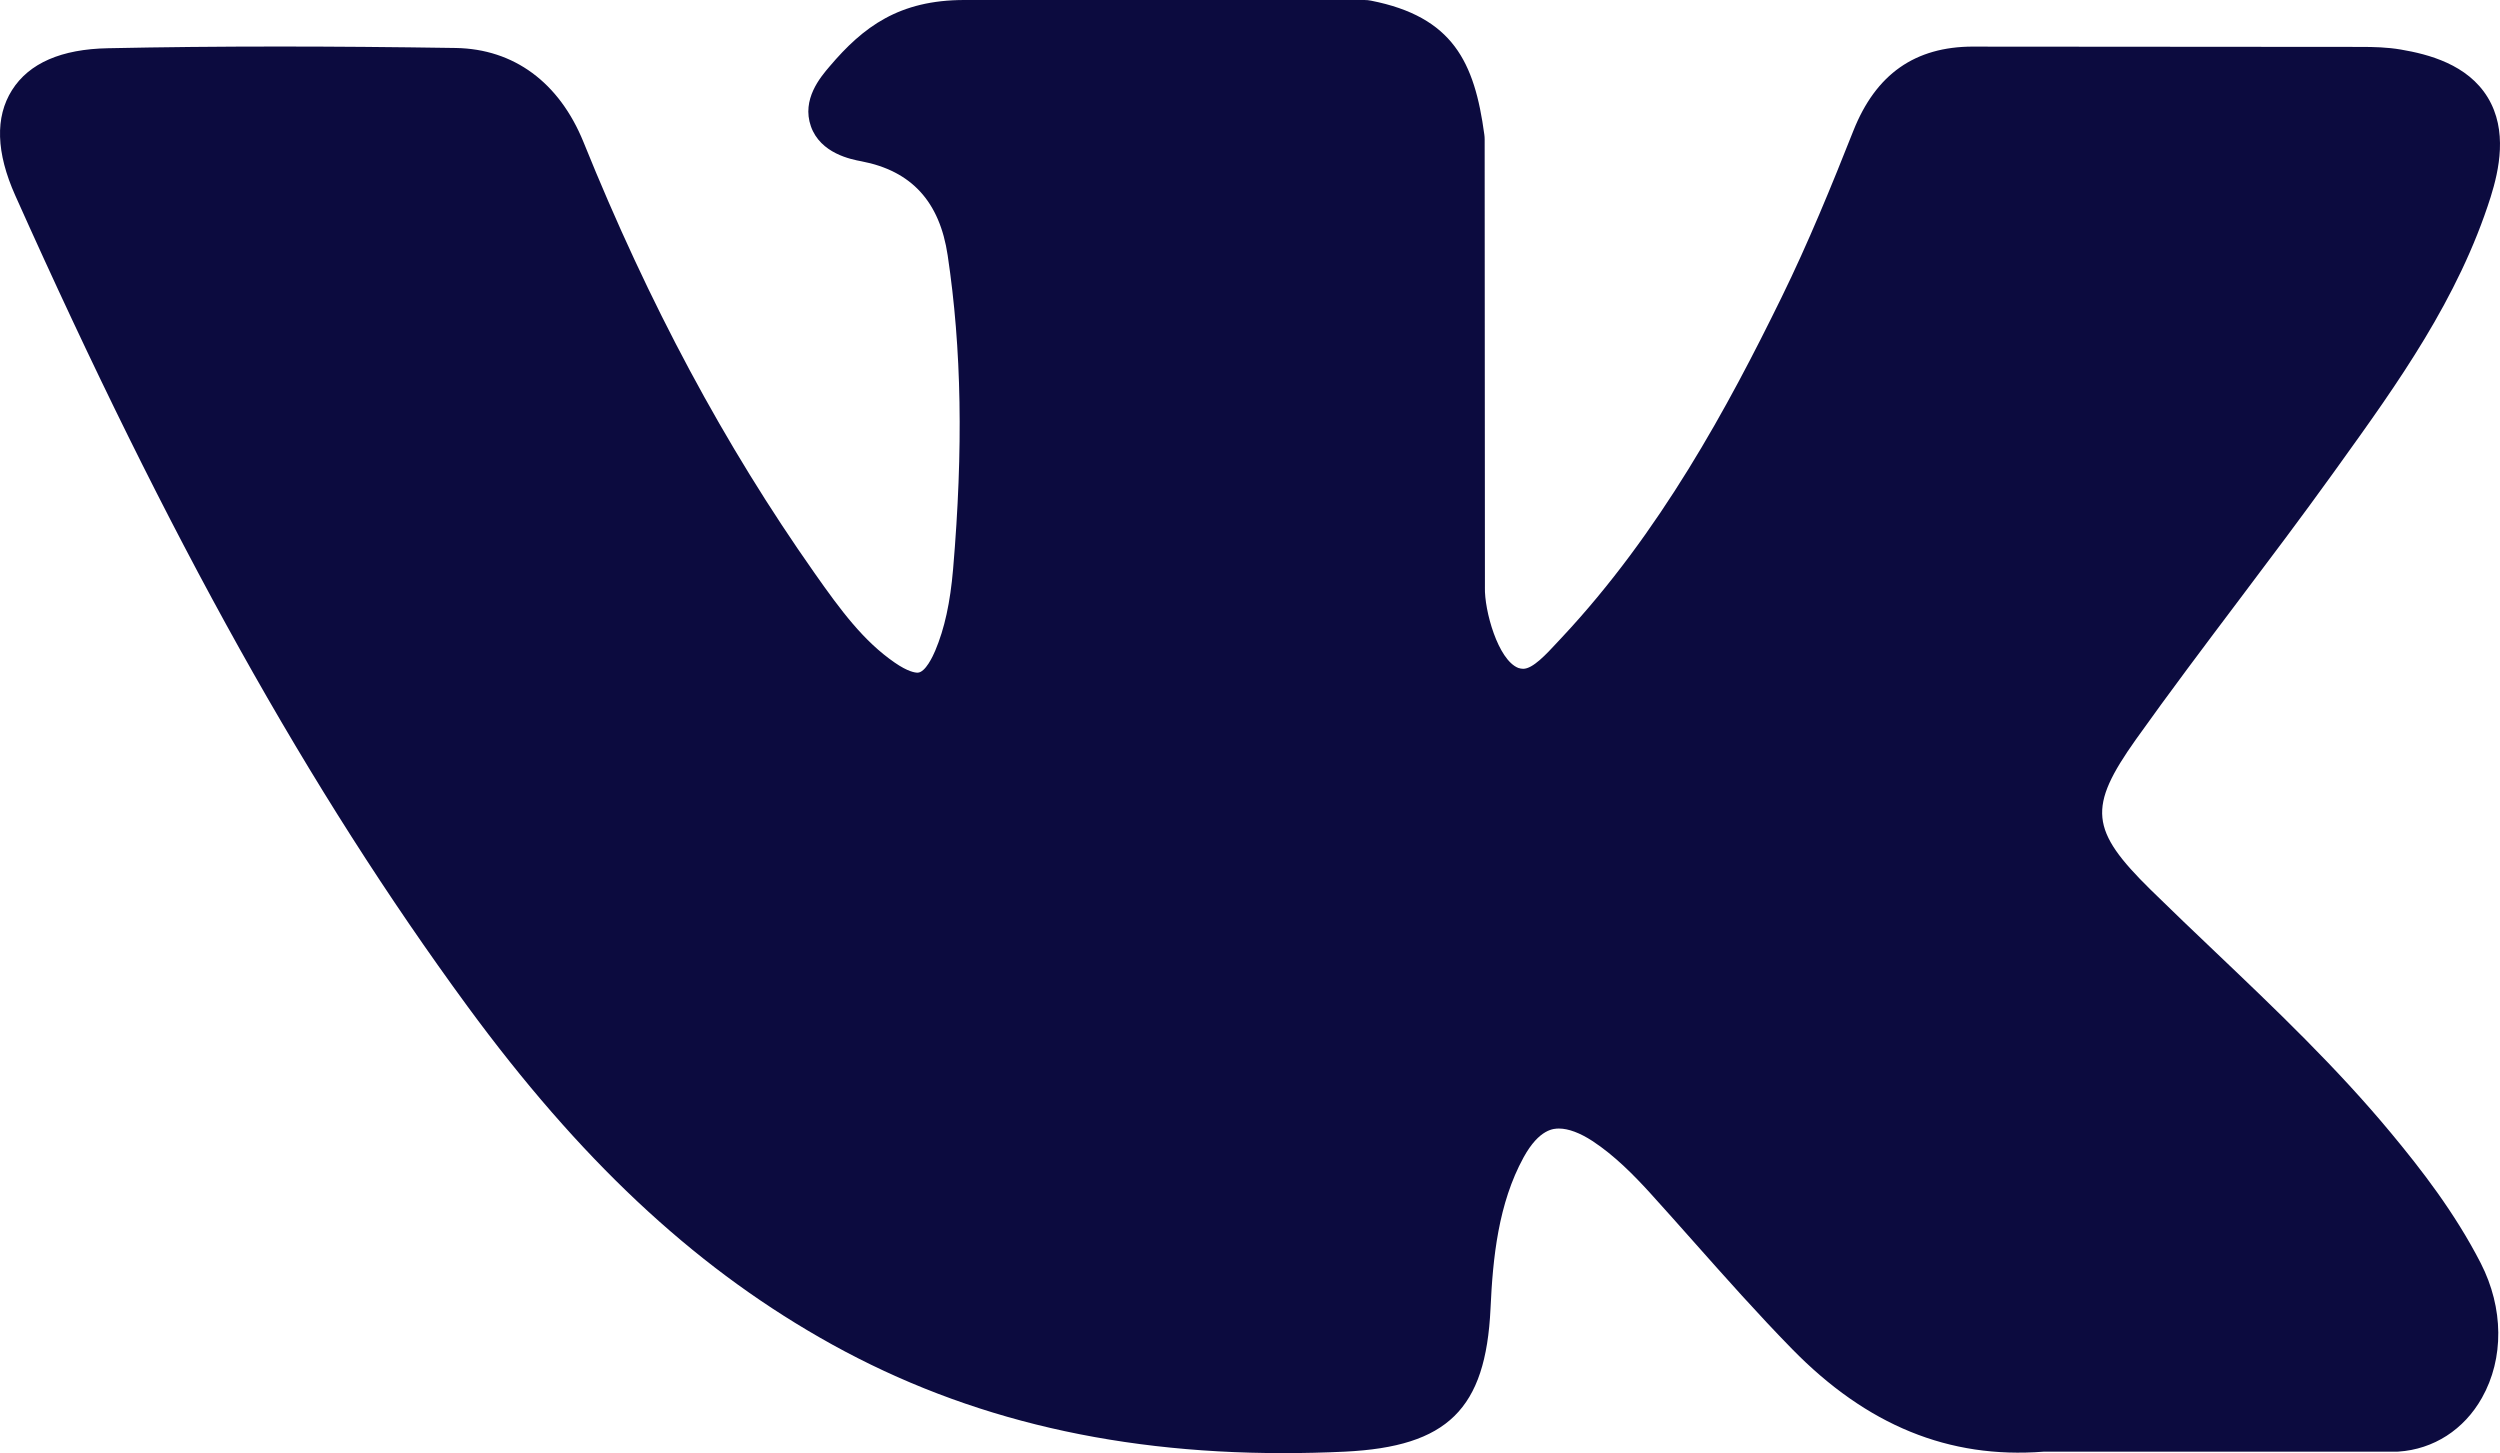 <?xml version="1.0" encoding="UTF-8"?> <svg xmlns="http://www.w3.org/2000/svg" width="160" height="93" viewBox="0 0 160 93" fill="none"><path d="M153.044 72.536C149.56 68.331 145.601 64.563 141.773 60.918C140.412 59.622 139.004 58.282 137.647 56.949C133.752 53.119 133.61 51.681 136.694 47.33C138.828 44.332 141.09 41.329 143.278 38.425C145.263 35.791 147.315 33.066 149.282 30.333L149.686 29.771C153.445 24.541 157.333 19.132 159.402 12.608C159.939 10.886 160.503 8.353 159.214 6.235C157.924 4.119 155.424 3.473 153.655 3.171C152.78 3.022 151.911 3.002 151.104 3.002L126.485 2.984L126.282 2.982C122.559 2.982 120.051 4.746 118.613 8.375C117.241 11.843 115.734 15.535 114.013 19.046C110.59 26.038 106.242 34.09 99.951 40.806L99.685 41.091C98.942 41.894 98.1 42.803 97.485 42.803C97.391 42.803 97.288 42.785 97.172 42.749C95.869 42.238 94.994 39.066 95.034 37.59C95.034 37.57 95.035 37.55 95.035 37.529L95.018 8.916C95.018 8.817 95.011 8.719 94.998 8.621C94.372 3.969 92.984 1.074 87.743 0.042C87.603 0.014 87.461 0 87.319 0H61.72C57.55 0 55.252 1.705 53.091 4.256C52.508 4.938 51.295 6.358 51.896 8.08C52.507 9.828 54.488 10.202 55.133 10.323C58.336 10.936 60.141 12.906 60.652 16.348C61.545 22.324 61.655 28.703 60.998 36.424C60.814 38.569 60.452 40.227 59.855 41.642C59.716 41.973 59.224 43.051 58.722 43.051C58.563 43.051 58.102 42.989 57.262 42.407C55.276 41.039 53.823 39.087 52.13 36.675C46.367 28.486 41.531 19.466 37.343 9.091C35.79 5.272 32.889 3.134 29.171 3.071C25.086 3.008 21.382 2.978 17.849 2.978C13.989 2.978 10.411 3.014 6.917 3.087C3.926 3.14 1.857 4.042 0.768 5.769C-0.322 7.497 -0.251 9.768 0.979 12.516C10.829 34.536 19.76 50.547 29.938 64.431C37.069 74.146 44.222 80.871 52.447 85.592C61.111 90.577 70.821 93 82.131 93C83.413 93 84.739 92.969 86.075 92.906C92.647 92.584 95.085 90.192 95.393 83.758C95.54 80.469 95.898 77.021 97.505 74.08C98.52 72.227 99.466 72.227 99.777 72.227C100.376 72.227 101.118 72.504 101.916 73.024C103.346 73.963 104.573 75.22 105.578 76.319C106.525 77.363 107.46 78.417 108.397 79.472C110.419 81.749 112.509 84.103 114.692 86.335C119.472 91.225 124.737 93.375 130.784 92.908H153.356C153.404 92.908 153.452 92.907 153.5 92.903C155.749 92.754 157.697 91.5 158.844 89.462C160.266 86.937 160.237 83.716 158.768 80.844C157.101 77.596 154.939 74.821 153.044 72.536Z" fill="#0C0B3F"></path></svg> 